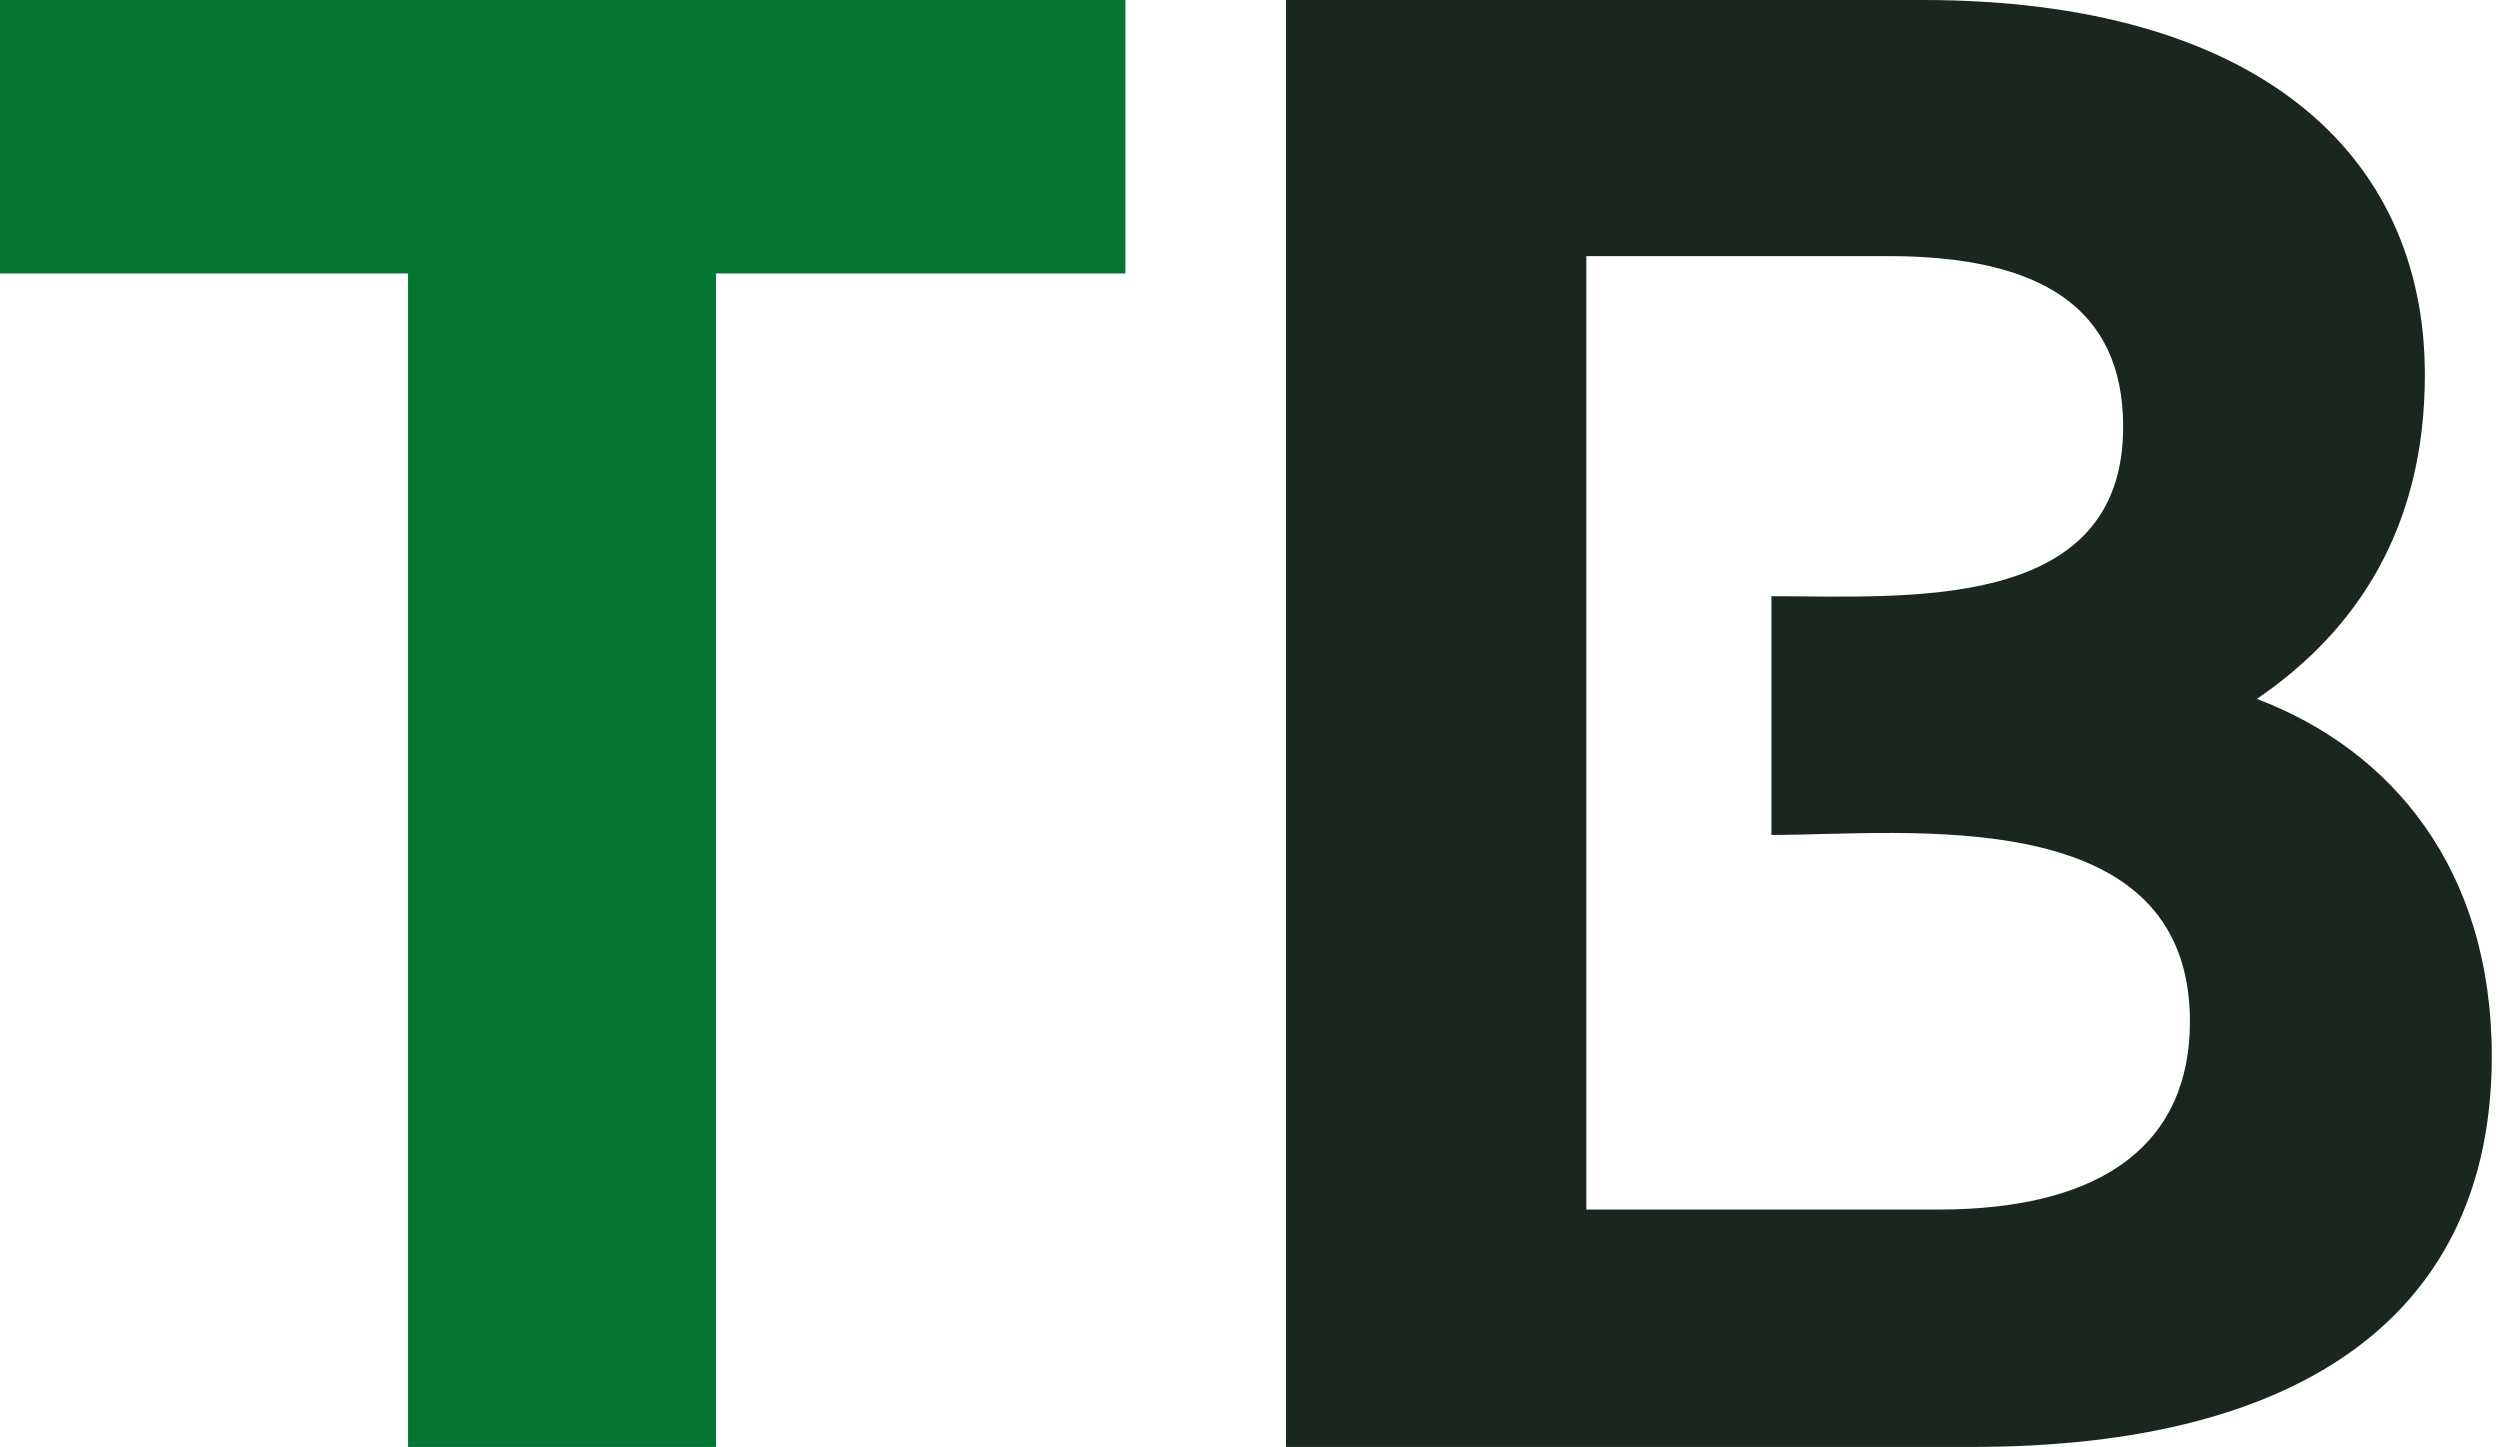 <?xml version="1.0" encoding="UTF-8" standalone="no"?>
<!DOCTYPE svg PUBLIC "-//W3C//DTD SVG 1.1//EN" "http://www.w3.org/Graphics/SVG/1.1/DTD/svg11.dtd">
<!-- Created with Vectornator (http://vectornator.io/) -->
<svg height="100%" stroke-miterlimit="10" style="fill-rule:nonzero;clip-rule:evenodd;stroke-linecap:round;stroke-linejoin:round;" version="1.1" viewBox="0 0 311 180" width="100%" xml:space="preserve" xmlns="http://www.w3.org/2000/svg" xmlns:vectornator="http://vectornator.io" xmlns:xlink="http://www.w3.org/1999/xlink">
<defs/>
<g id="Untitled" vectornator:layerName="Untitled">
<path d="M50.761 180L89.072 180L89.072 34.017L140 34.017L140 0L0 0L0 34.017L50.761 34.017L50.761 180Z" fill="#037632" fill-rule="evenodd" opacity="1" stroke="none"/>
<path d="M280.753 86.944C293.158 78.483 301.653 65.705 301.653 46.624C301.653 19.081 280.753 0 239.142 0L159.979 0L159.979 180L245.345 180C286.955 180 309.979 163.077 309.979 131.389C309.979 107.991 297.405 93.248 280.753 86.944ZM220.366 74.167L220.366 103.868C237.019 103.868 272.426 99.53 272.426 127.073C272.426 142.009 261.976 150.47 241.098 150.47L197.342 150.47L197.342 31.859L234.895 31.859C253.671 31.859 264.121 38.162 264.121 53.098C264.121 76.325 237.019 74.167 220.366 74.167Z" fill="#19271e" fill-rule="evenodd" opacity="1" stroke="none"/>
</g>
</svg>
